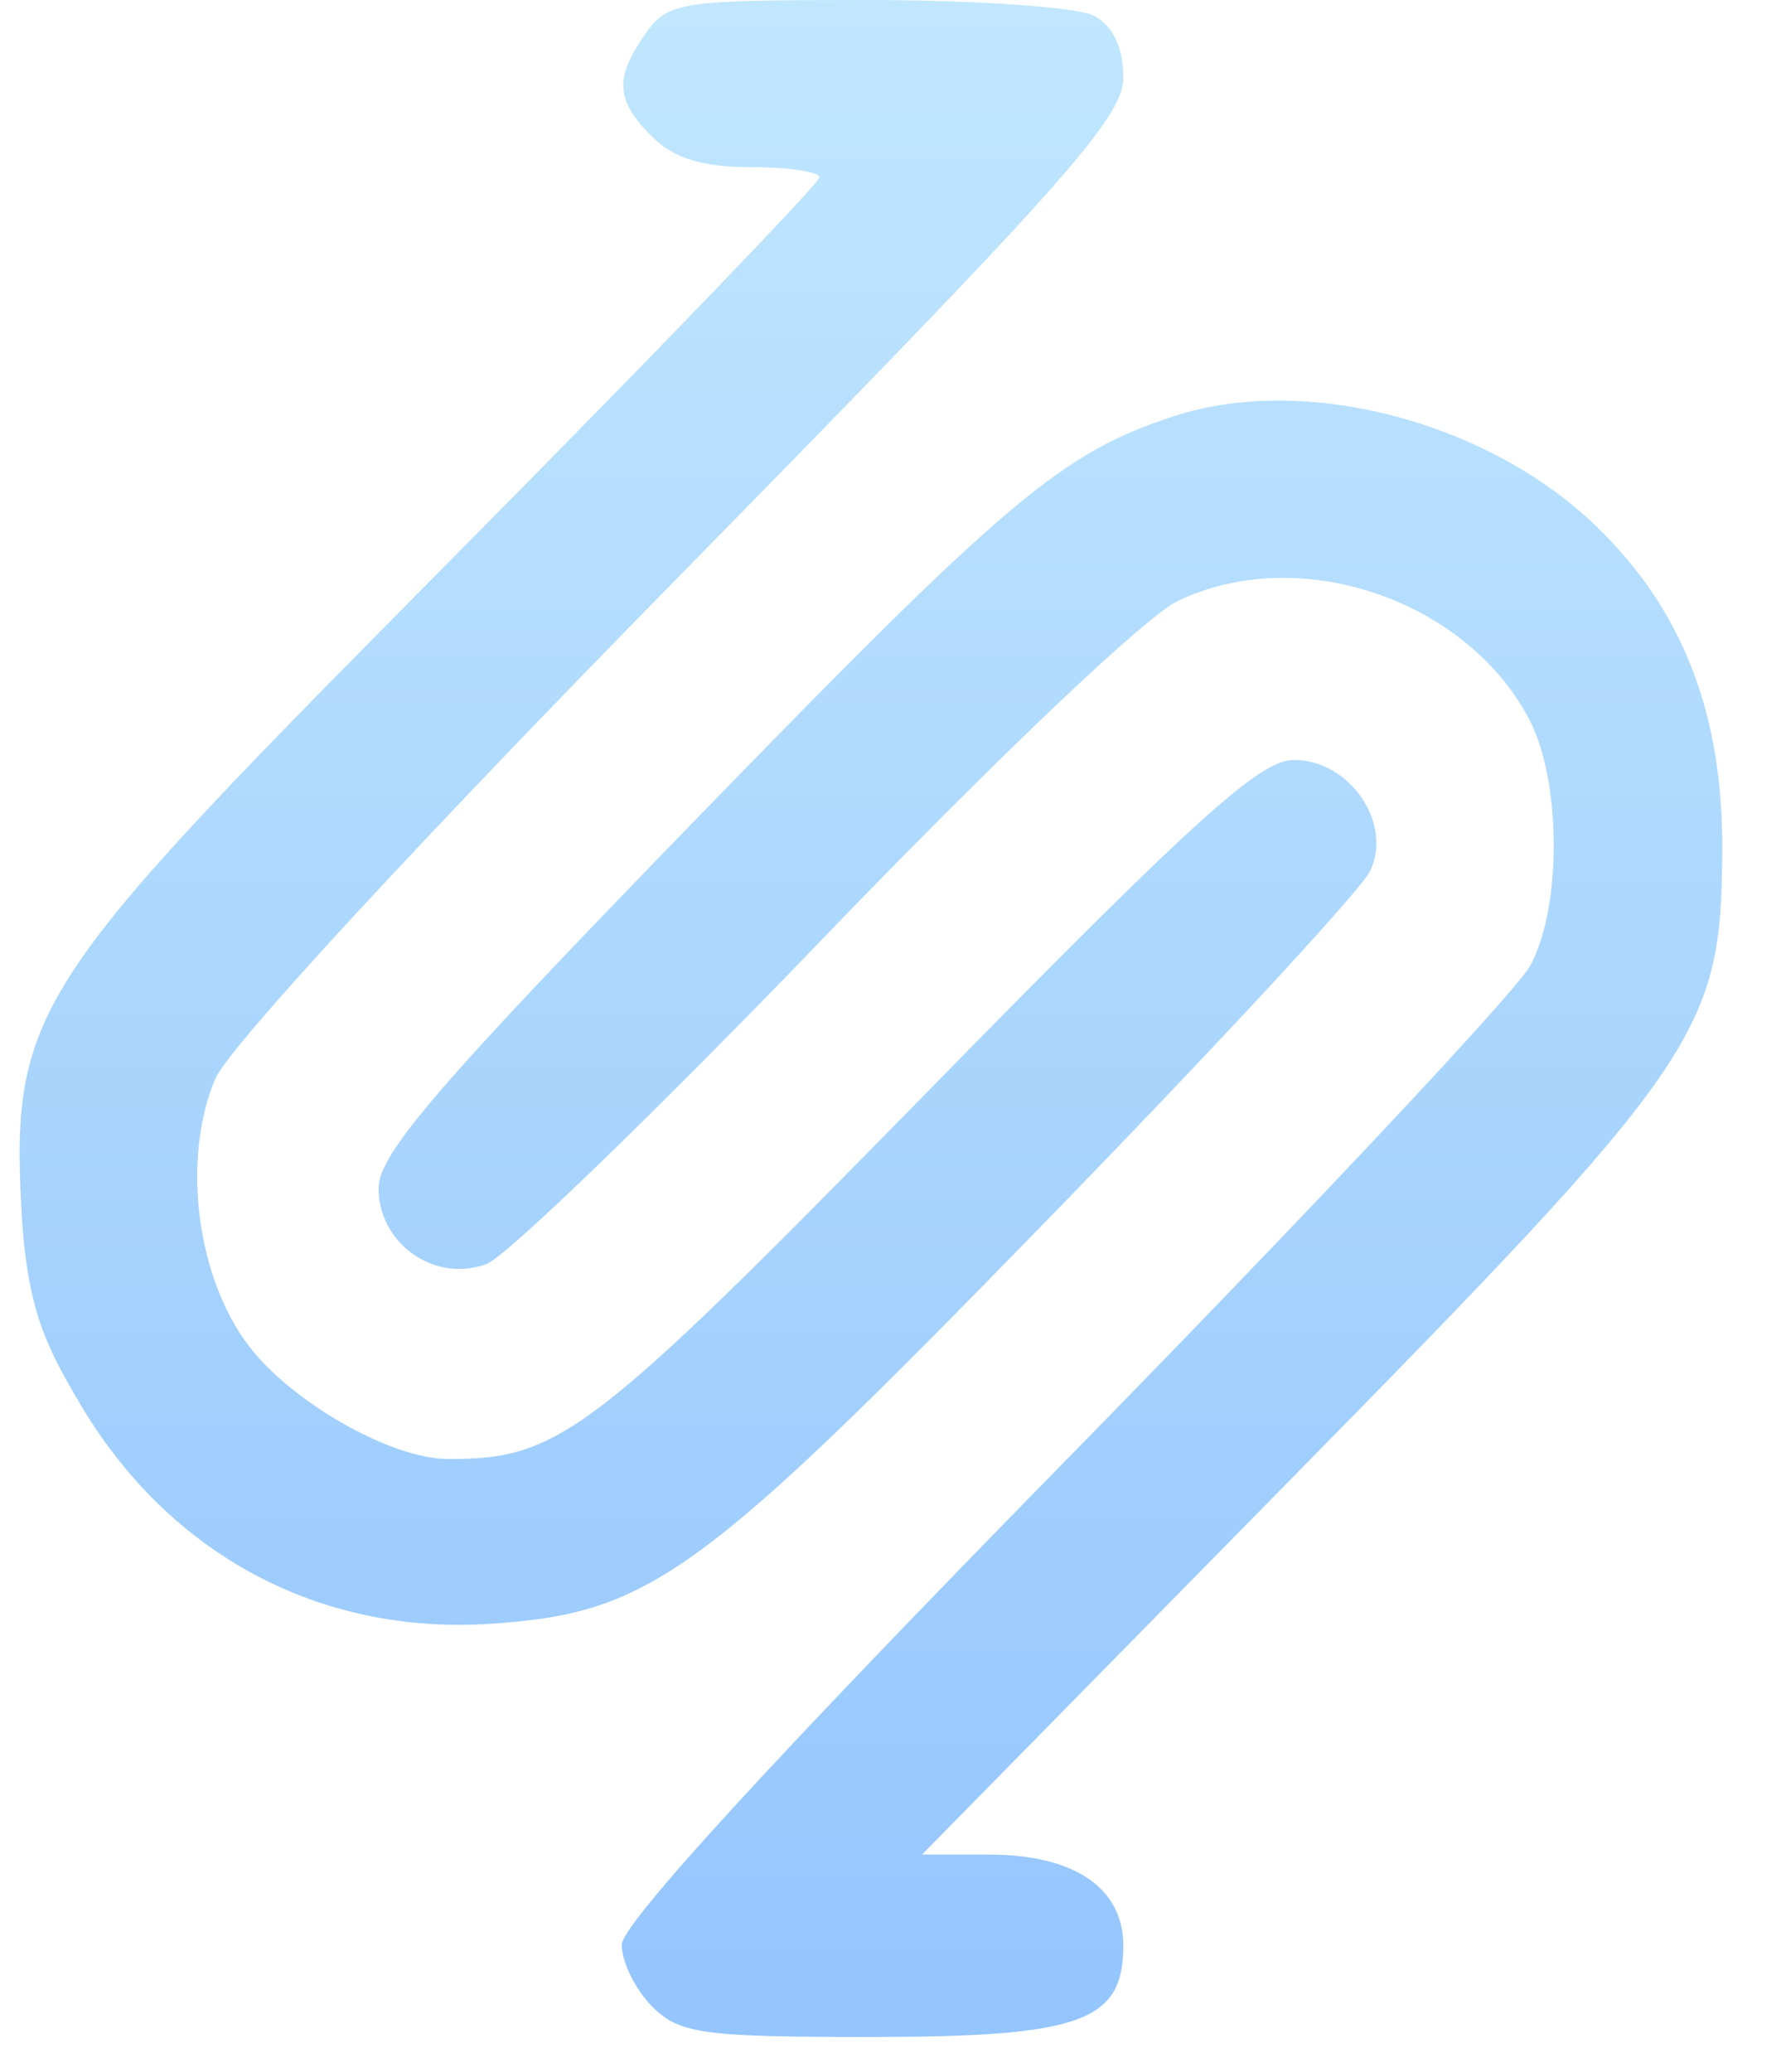 <svg width="25" height="29" viewBox="0 0 25 29" fill="none" xmlns="http://www.w3.org/2000/svg">
<path d="M9.129 1.915C8.617 1.403 8.597 1.098 9.034 0.473C9.348 0.025 9.514 -0 12.133 -0C13.656 -0 15.086 0.099 15.313 0.22C15.581 0.363 15.724 0.665 15.724 1.086C15.724 1.645 14.899 2.572 9.525 8.046C5.834 11.806 3.199 14.66 3.013 15.1C2.541 16.217 2.749 17.876 3.482 18.837C4.083 19.625 5.465 20.413 6.256 20.419C7.824 20.432 8.271 20.091 12.959 15.304C16.715 11.468 17.637 10.634 18.113 10.636C18.893 10.639 19.497 11.517 19.18 12.189C19.059 12.448 17.001 14.67 14.608 17.127C9.791 22.074 9.089 22.581 6.861 22.727C4.46 22.884 2.35 21.747 1.109 19.629C0.65 18.845 0.373 18.326 0.299 16.914C0.149 14.061 0.534 13.672 6.401 7.746L6.463 7.683C9.217 4.902 11.469 2.562 11.469 2.483C11.469 2.405 11.038 2.34 10.512 2.34C9.838 2.34 9.428 2.214 9.129 1.915Z" fill="url(#paint0_linear_380_726)"/>
<path d="M9.664 11.547C14.101 6.977 14.853 6.341 16.432 5.825C18.269 5.225 20.839 5.899 22.36 7.381C23.561 8.551 24.12 10.001 24.108 11.915C24.093 14.457 23.816 14.858 18.001 20.773L12.906 25.957H13.842C15.037 25.957 15.724 26.423 15.724 27.233C15.724 28.297 15.13 28.51 12.166 28.51C9.838 28.51 9.508 28.464 9.129 28.084C8.895 27.85 8.703 27.461 8.703 27.22C8.703 26.931 10.822 24.619 14.894 20.465C18.299 16.991 21.237 13.861 21.424 13.51C21.866 12.675 21.856 10.922 21.403 10.064C20.518 8.386 18.192 7.601 16.495 8.406C16.04 8.622 13.977 10.583 11.519 13.136C9.21 15.534 7.092 17.584 6.813 17.69C6.093 17.964 5.299 17.41 5.299 16.633C5.299 16.153 6.115 15.203 9.664 11.547Z" fill="url(#paint1_linear_380_726)"/>
<defs>
<linearGradient id="paint0_linear_380_726" x1="12.192" y1="-0" x2="12.192" y2="28.51" gradientUnits="userSpaceOnUse">
<stop stop-color="#C1E7FE"/>
<stop offset="1" stop-color="#94C5FD"/>
</linearGradient>
<linearGradient id="paint1_linear_380_726" x1="12.192" y1="-0" x2="12.192" y2="28.51" gradientUnits="userSpaceOnUse">
<stop stop-color="#C1E7FE"/>
<stop offset="1" stop-color="#94C5FD"/>
</linearGradient>
</defs>
</svg>
